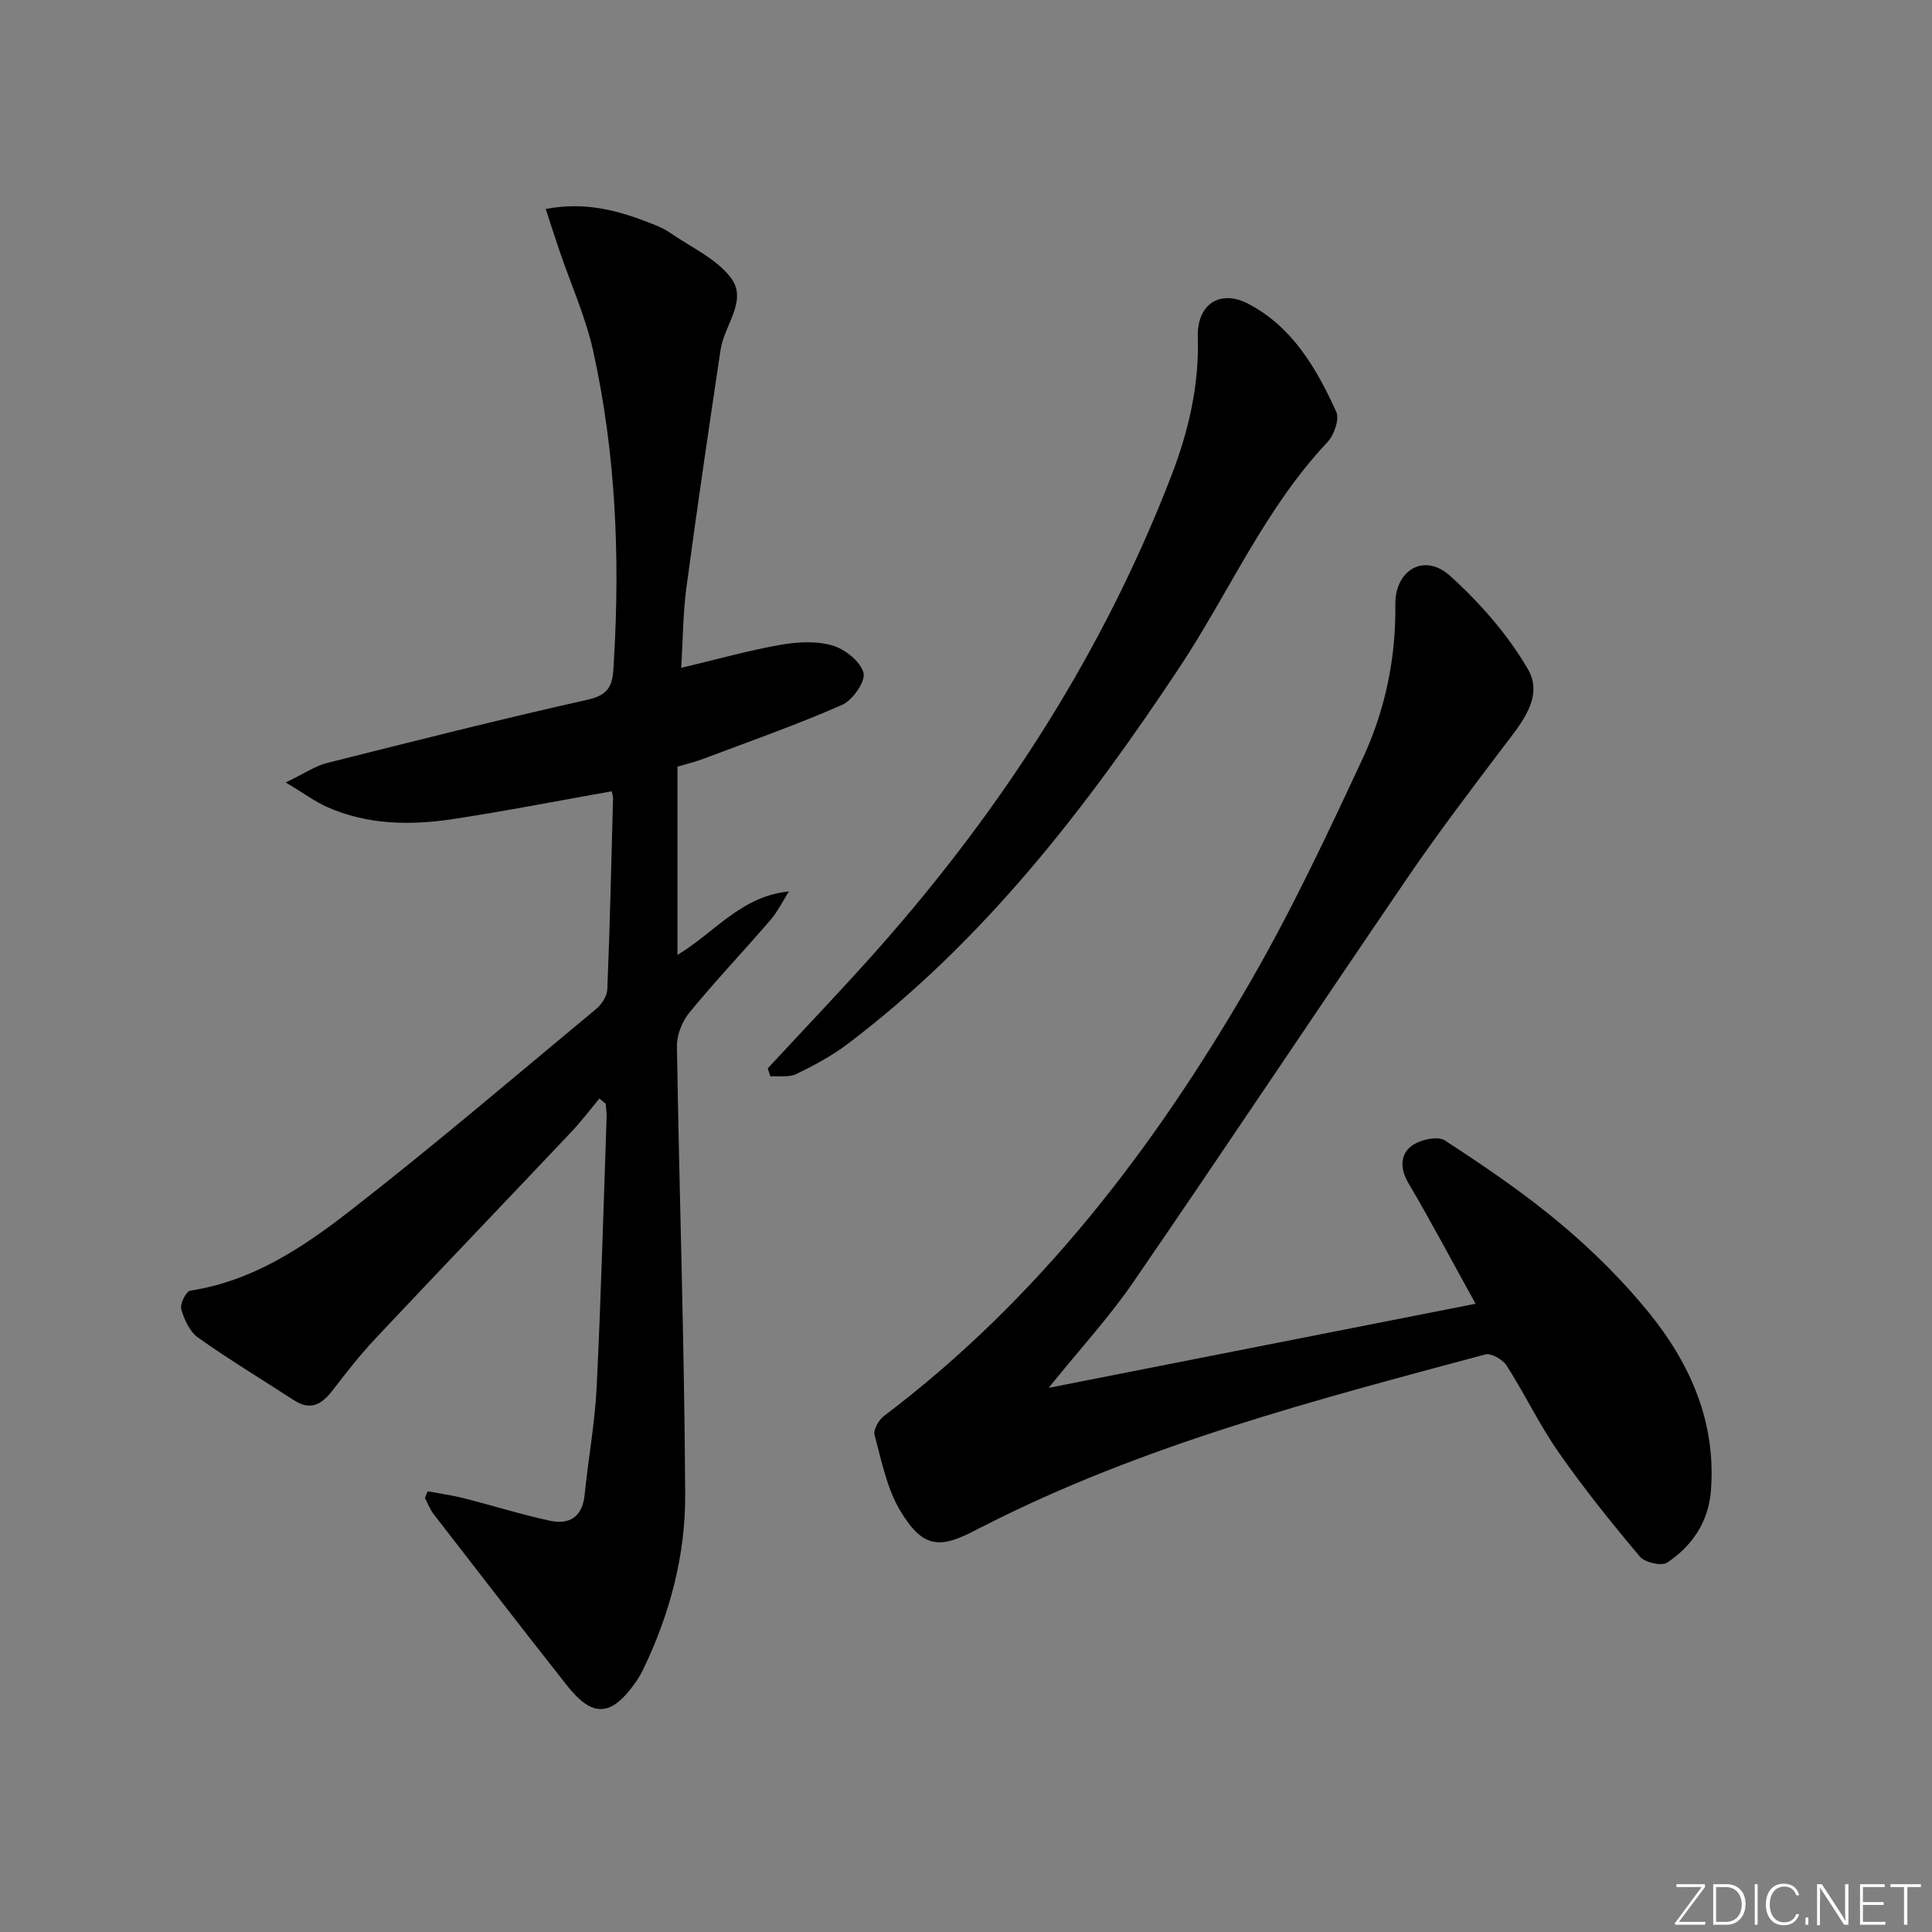 <svg enable-background="new 0 0 400 400" viewBox="0 0 400 400" xmlns="http://www.w3.org/2000/svg"><rect x="0" y="0" width="400" height="400" fill="#808080" stroke="none"/><g fill="#fafbfc"><path d="m346.9 398 5.4-7.3h-5.2v-.6h5.9v.6l-5.4 7.2h5.5l-.1.6h-6.2v-.5z"/><path d="m354.7 390.1h2.8c2.3 0 3.9 1.6 3.9 4.1s-1.6 4.3-3.9 4.3h-2.8zm.6 7.8h2c2.2 0 3.3-1.6 3.3-3.6 0-1.8-1-3.6-3.3-3.6h-2z"/><path d="m363.9 390.1v8.4h-.6v-8.4z"/><path d="m372.5 396.3c-.4 1.3-1.4 2.3-3.2 2.3-2.4 0-3.7-1.9-3.7-4.3 0-2.3 1.2-4.3 3.7-4.3 1.8 0 2.9 1 3.2 2.4h-.6c-.4-1.1-1.1-1.8-2.5-1.8-2.1 0-3 1.9-3 3.7s.9 3.7 3 3.7c1.4 0 2.1-.7 2.5-1.7z"/><path d="m373.8 398.5v-1.5h.6v1.5z"/><path d="m376.2 398.5v-8.4h1c1.3 2 4.4 6.7 4.9 7.6-.1-1.2-.1-2.4-.1-3.8v-3.8h.7v8.4h-.9c-1.2-1.9-4.4-6.8-5-7.7.1 1.1 0 2.3 0 3.9v3.9h-.6z"/><path d="m390 394.4h-4.3v3.5h4.7l-.1.6h-5.2v-8.4h5.1v.6h-4.5v3.1h4.3z"/><path d="m394.2 390.7h-2.8v-.6h6.3v.6h-2.8v7.8h-.7z"/></g><path d="m88.55 308.76c2.51.47 5.05.81 7.52 1.44 5.94 1.5 11.8 3.36 17.79 4.65 4.04.87 6.72-.79 7.18-5.36.75-7.43 2.12-14.82 2.49-22.26.91-18.6 1.41-37.23 2.06-55.84.03-.96-.12-1.93-.19-2.89-.43-.35-.87-.71-1.3-1.06-1.92 2.3-3.73 4.71-5.79 6.89-13.5 14.28-27.09 28.46-40.55 42.77-3.18 3.39-6.07 7.07-8.9 10.76-2.21 2.88-4.54 4.29-7.99 2.05-6.64-4.31-13.42-8.4-19.87-12.98-1.73-1.23-2.86-3.74-3.48-5.89-.31-1.07 1.03-3.7 1.89-3.83 12.67-1.93 23.05-8.76 32.72-16.26 17.47-13.56 34.3-27.95 51.32-42.08 1.14-.94 2.24-2.67 2.29-4.07.53-13.13.84-26.28 1.18-39.42.02-.62-.21-1.24-.27-1.55-11.1 1.96-21.99 4.11-32.95 5.76-8.79 1.33-17.6 1.19-25.94-2.49-2.49-1.1-4.72-2.78-8.6-5.1 3.79-1.82 6.05-3.4 8.54-4.03 18.01-4.53 36.01-9.09 54.13-13.14 5.22-1.17 5.04-4.16 5.28-8.18 1.27-21.51.36-42.89-4.29-63.94-1.56-7.06-4.61-13.8-6.95-20.69-.94-2.75-1.82-5.51-2.88-8.76 8.41-1.59 15.32.42 22.12 3.12 1.23.49 2.48 1.02 3.55 1.77 4.36 3.03 9.7 5.38 12.72 9.45 3.44 4.63-1.44 9.78-2.19 14.79-2.45 16.39-4.87 32.79-7.07 49.21-.72 5.37-.72 10.83-1.08 16.67 7.31-1.74 13.83-3.57 20.47-4.75 3.52-.63 7.45-.86 10.8.11 2.61.75 5.83 3.3 6.47 5.68.47 1.76-2.26 5.68-4.44 6.63-9.4 4.13-19.11 7.54-28.73 11.17-1.68.64-3.45 1.05-5.35 1.61v38.98c7.64-4.57 13.19-12.19 23.07-13.13-1.26 1.98-2.3 4.15-3.82 5.91-5.54 6.43-11.39 12.6-16.77 19.15-1.51 1.84-2.63 4.66-2.59 7.01.49 30.95 1.56 61.9 1.71 92.85.06 12.5-3.17 24.66-8.65 36.05-.5 1.04-1.1 2.06-1.78 3-4.95 6.91-8.78 7.09-14.05.41-9.26-11.74-18.41-23.58-27.56-35.41-.78-1-1.24-2.25-1.85-3.38.18-.48.38-.94.58-1.4z" fill="#010000"/><path d="m217.11 287.34c30.3-5.97 59.39-11.7 88.39-17.41-4.72-8.54-9.14-16.88-13.92-25.01-1.74-2.96-1.68-5.82.58-7.6 1.69-1.33 5.46-2.2 6.96-1.22 8.31 5.4 16.56 11.02 24.14 17.39 6.6 5.55 12.83 11.74 18.25 18.44 8.55 10.59 13.84 22.69 12.71 36.78-.51 6.39-3.87 11.36-9.04 14.8-1.16.78-4.63-.01-5.66-1.23-5.87-6.98-11.61-14.11-16.82-21.58-3.98-5.71-7-12.08-10.76-17.96-.8-1.26-3.2-2.64-4.42-2.32-35.43 9.5-70.97 18.74-103.91 35.56-.44.23-.9.43-1.34.67-7.78 4.17-11.22 3.82-15.83-3.77-2.82-4.65-3.91-10.4-5.37-15.76-.3-1.09.86-3.14 1.94-3.95 32.06-24.23 55.94-55.45 75.82-89.84 8.62-14.92 15.99-30.59 23.27-46.23 4.65-9.98 6.93-20.72 6.79-31.92-.09-7.22 6.02-10.74 11.29-5.99 6.2 5.59 11.97 12.16 16.15 19.34 3.38 5.8-1.39 11.24-5.08 16.11-6.7 8.87-13.45 17.72-19.71 26.9-19.03 27.87-37.71 55.98-56.82 83.8-5.04 7.34-11.14 13.98-17.61 22z" fill="#010000"/><path d="m158.95 221.2c7.77-8.41 15.71-16.67 23.29-25.25 25.63-29.04 46.3-61.21 60.28-97.46 3.54-9.18 5.78-18.68 5.47-28.69-.2-6.77 4.55-9.99 10.46-6.9 9.15 4.79 14.13 13.38 18.21 22.37.7 1.55-.48 4.85-1.87 6.32-12.96 13.76-20.34 31.13-30.61 46.62-19.31 29.12-40.49 56.57-68.62 77.88-3.27 2.48-6.97 4.47-10.68 6.27-1.52.74-3.58.37-5.39.5-.17-.55-.36-1.1-.54-1.66z" fill="#010000"/></svg>
